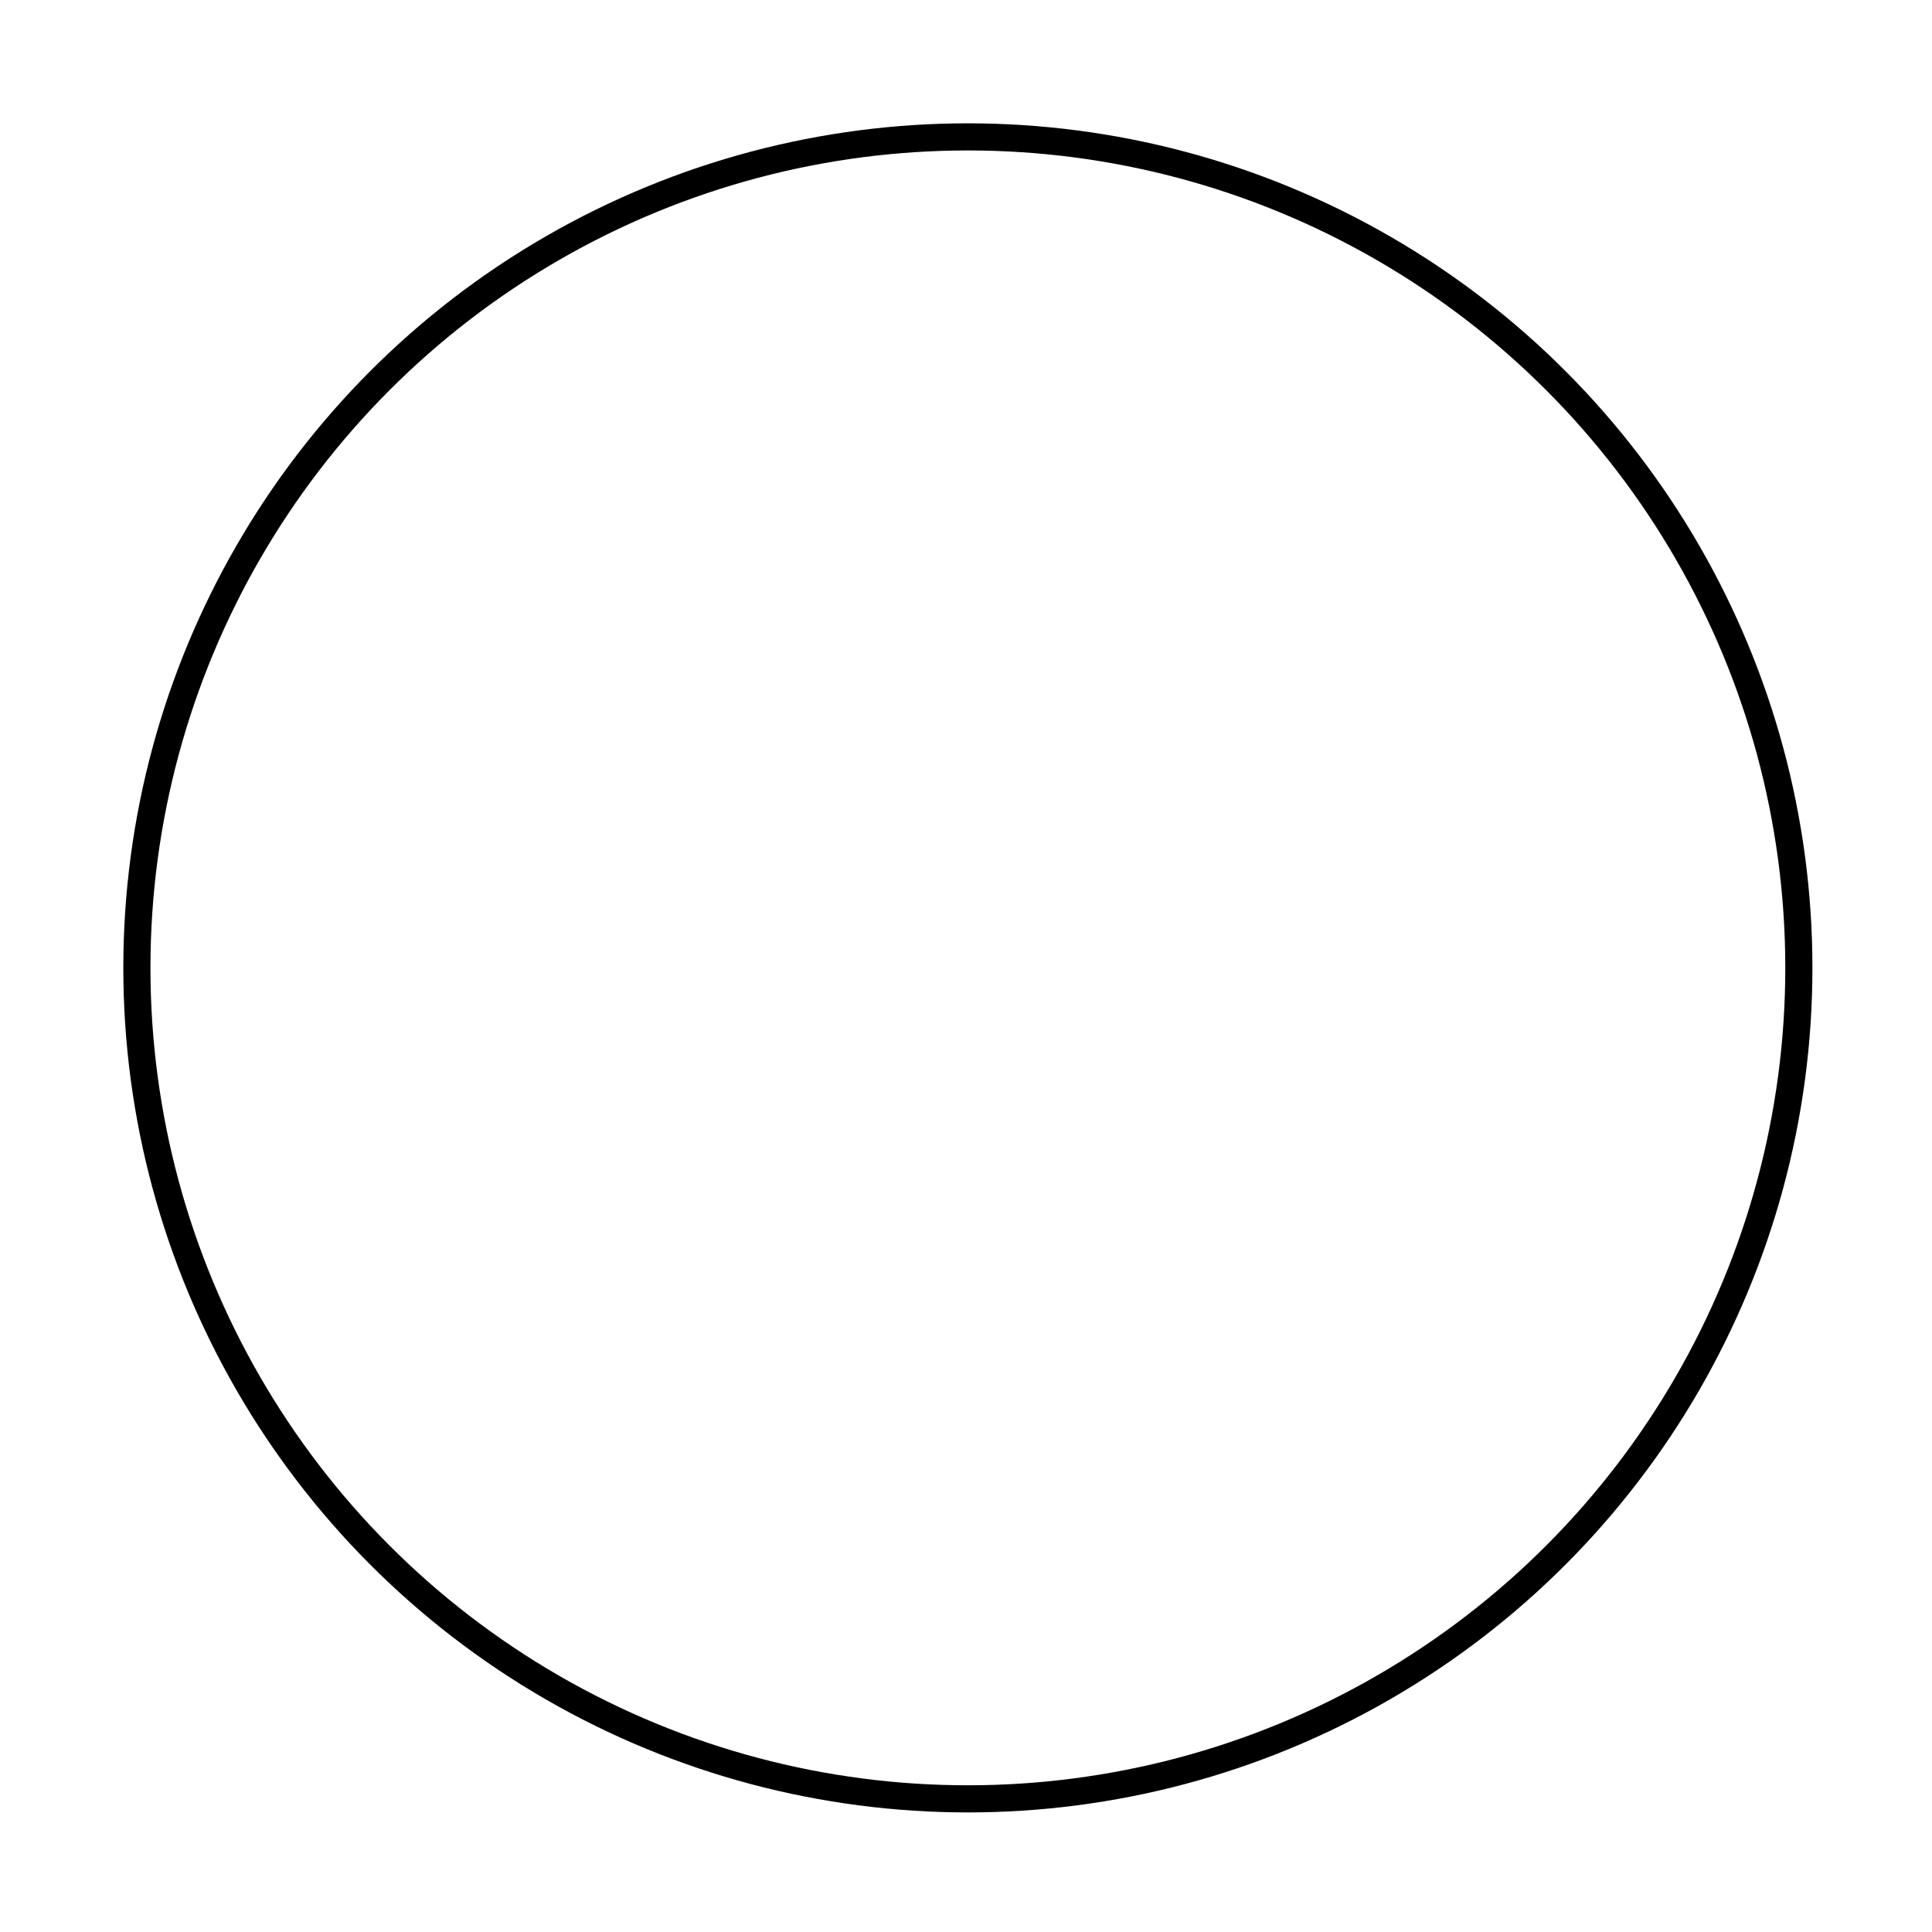 <?xml version="1.0" encoding="utf-8"?>
<svg xmlns="http://www.w3.org/2000/svg" fill="none" height="100%" overflow="visible" preserveAspectRatio="none" style="display: block;" viewBox="0 0 94 94" width="100%">
<g filter="url(#filter0_g_0_1812)" id="Ellipse 7">
<circle cx="47.091" cy="47.091" r="40.431" stroke="black" stroke-width="1.32"/>
</g>
<defs>
<filter color-interpolation-filters="sRGB" filterUnits="userSpaceOnUse" height="92.741" id="filter0_g_0_1812" width="92.741" x="0.72" y="0.72">
<feFlood flood-opacity="0" result="BackgroundImageFix"/>
<feBlend in="SourceGraphic" in2="BackgroundImageFix" mode="normal" result="shape"/>
<feTurbulence baseFrequency="0.01 0.01" numOctaves="3" seed="9157" type="fractalNoise"/>
<feDisplacementMap height="100%" in="shape" result="displacedImage" scale="10.56" width="100%" xChannelSelector="R" yChannelSelector="G"/>
<feMerge result="effect1_texture_0_1812">
<feMergeNode in="displacedImage"/>
</feMerge>
</filter>
</defs>
</svg>